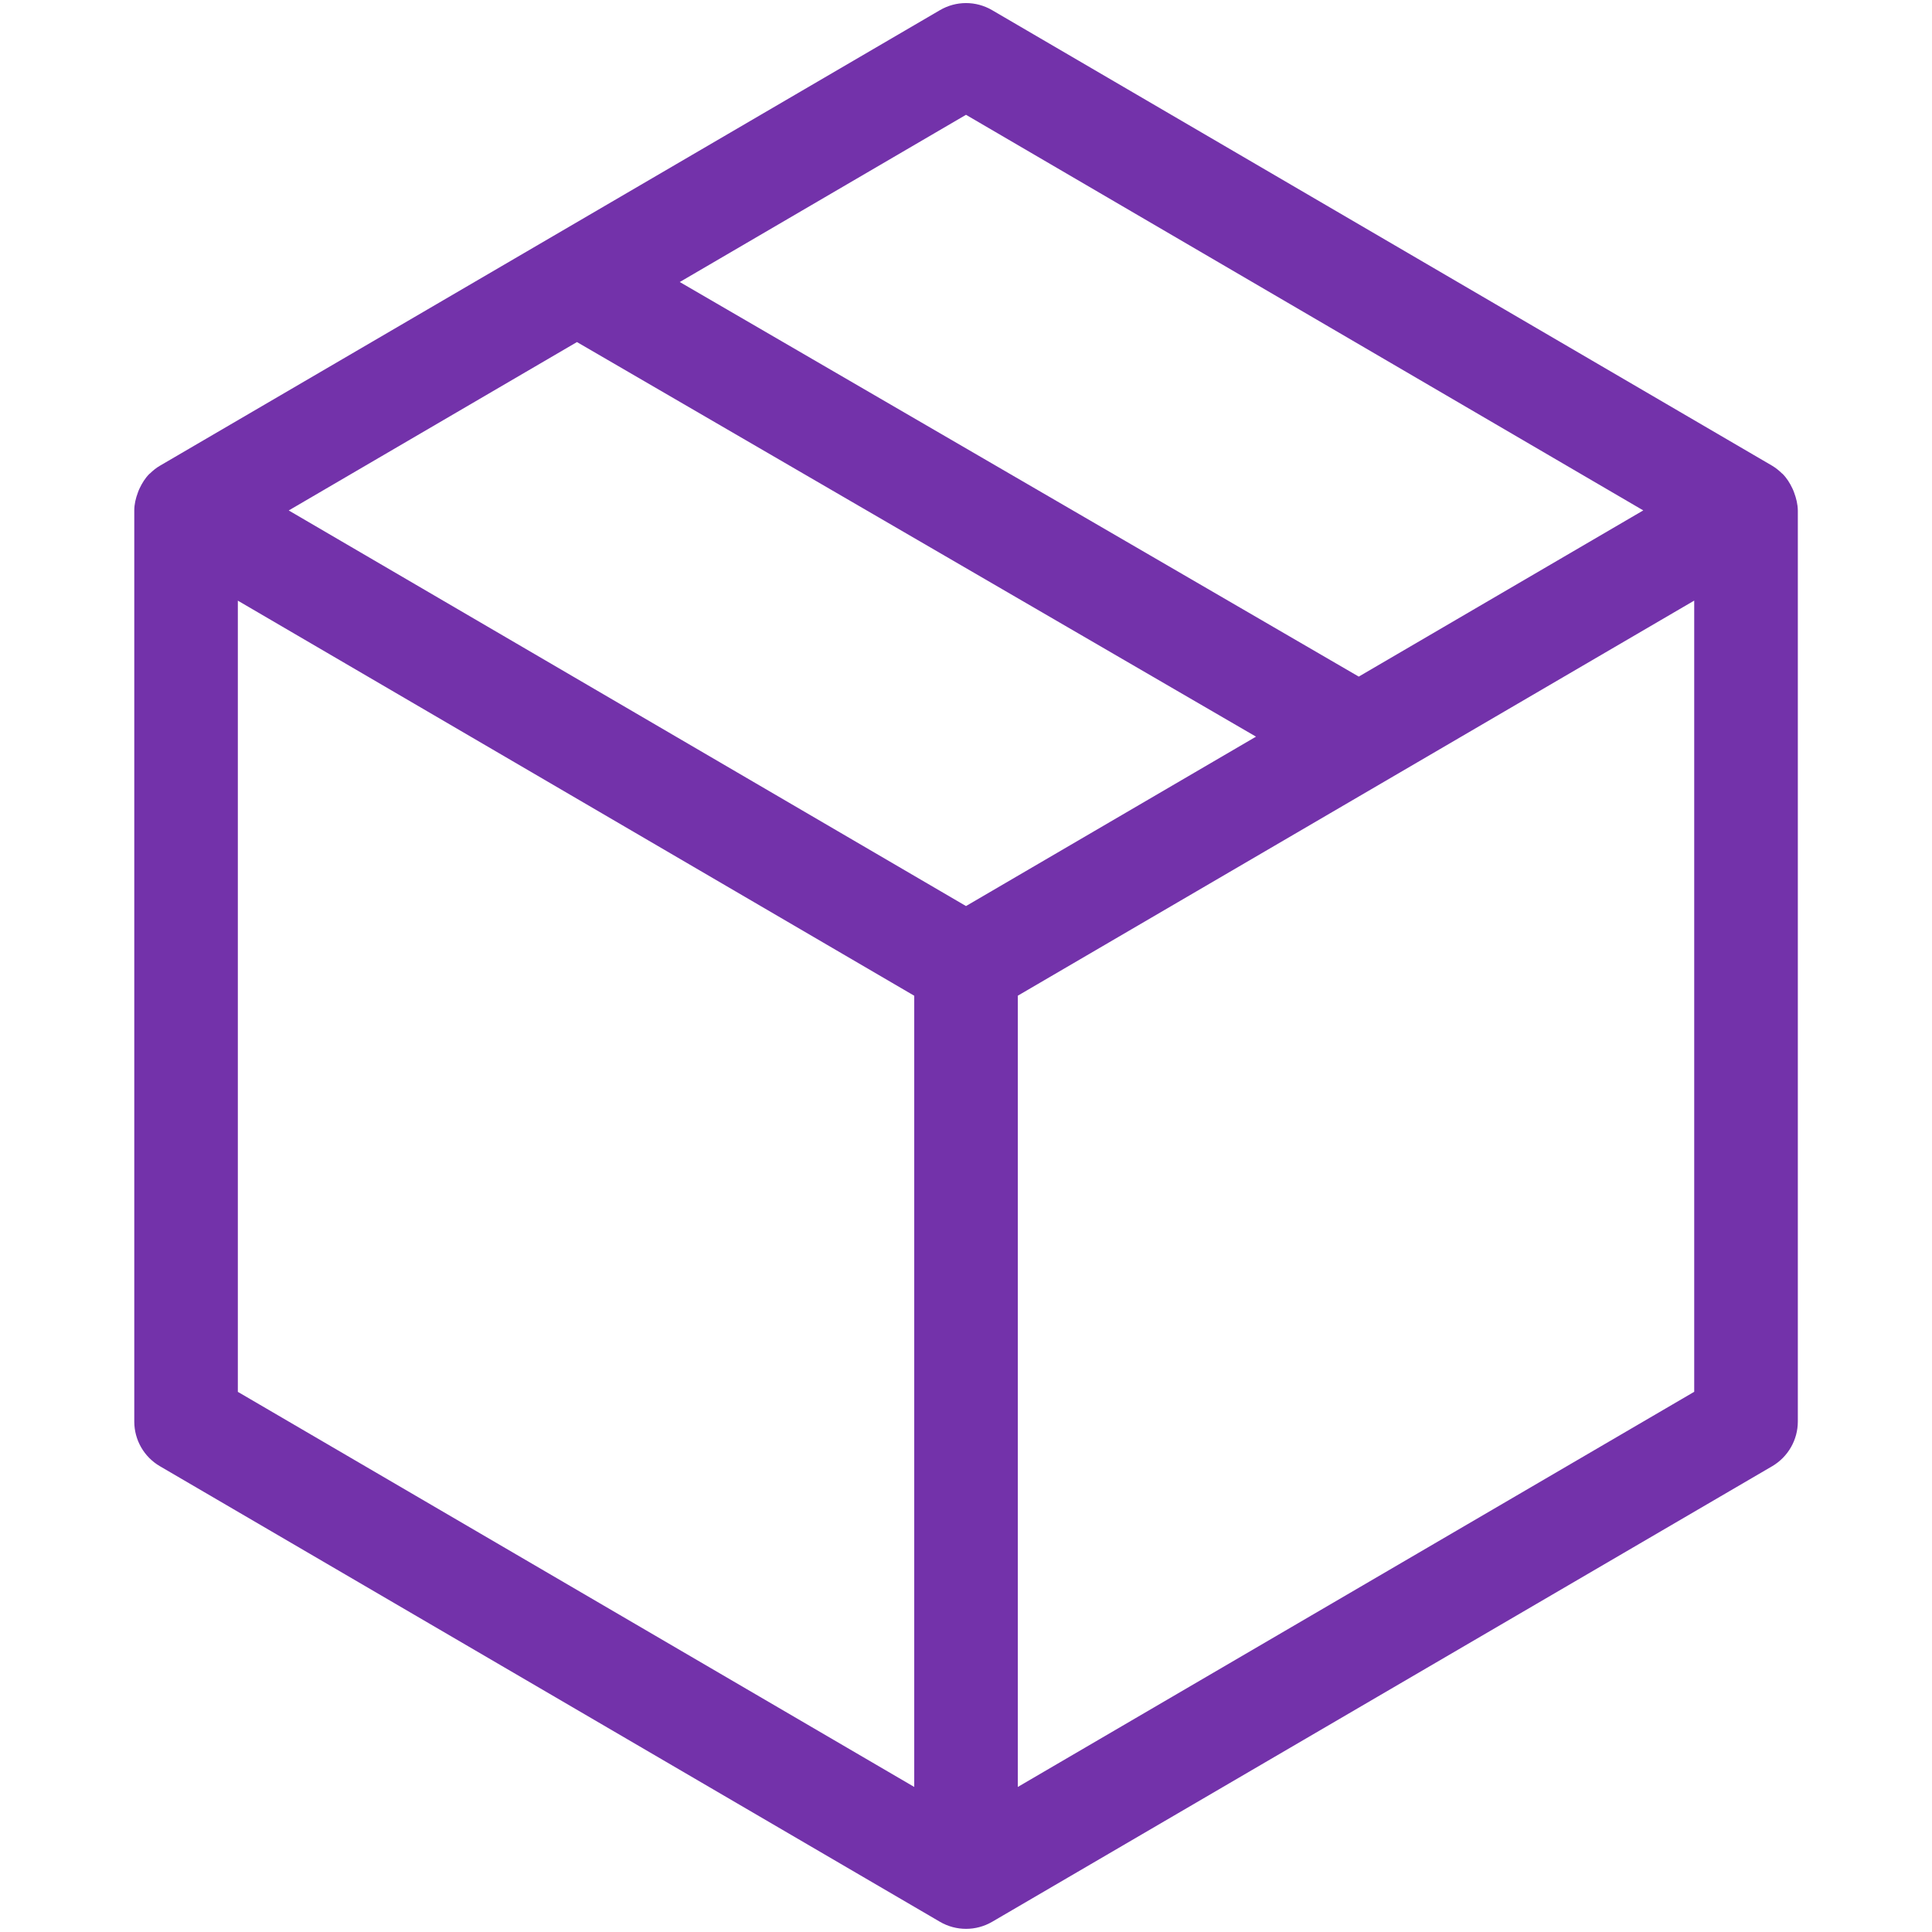 <?xml version="1.0" encoding="utf-8"?>
<!-- Generator: Adobe Illustrator 25.0.1, SVG Export Plug-In . SVG Version: 6.00 Build 0)  -->
<svg version="1.1" id="Layer_1" xmlns="http://www.w3.org/2000/svg" xmlns:xlink="http://www.w3.org/1999/xlink" x="0px" y="0px"
	 viewBox="0 0 38 38" style="enable-background:new 0 0 38 38;" xml:space="preserve">
<style type="text/css">
	.st0{fill:none;stroke:#7332AA;stroke-width:2.037;stroke-linecap:round;stroke-linejoin:round;}
	.st1{enable-background:new    ;}
	.st2{fill:#7332AA;}
	.st3{fill:none;stroke:#7332AA;stroke-width:2.845;stroke-miterlimit:10;}
	.st4{fill:none;stroke:#7332AA;stroke-width:2.542;stroke-linecap:round;stroke-linejoin:round;}
</style>
<path class="st2" d="M35.288,9.688c-0.01-0.028-0.021-0.055-0.034-0.082c-0.049-0.104-0.11-0.202-0.192-0.285
	c-0.004-0.004-0.009-0.006-0.013-0.01c-0.059-0.057-0.123-0.109-0.195-0.152L19.514,0.2c-0.318-0.186-0.709-0.186-1.027,0
	L3.146,9.16C3.073,9.202,3.009,9.255,2.95,9.312c-0.004,0.004-0.009,0.006-0.013,0.01C2.855,9.404,2.795,9.502,2.745,9.607
	C2.732,9.633,2.722,9.66,2.712,9.688C2.67,9.8,2.641,9.917,2.641,10.04V27.96c0,0.362,0.192,0.697,0.505,0.879l15.341,8.96
	c0.159,0.093,0.336,0.139,0.514,0.139s0.354-0.046,0.514-0.139l15.341-8.96c0.312-0.183,0.505-0.518,0.505-0.879V10.04
	C35.359,9.917,35.33,9.8,35.288,9.688z M19,2.258l13.321,7.781l-5.596,3.269L13.37,5.547L19,2.258z M11.348,6.728l13.356,7.761
	L19,17.821L5.679,10.04L11.348,6.728z M4.678,11.814l13.304,7.771v15.562L4.678,27.376V11.814z M20.019,35.147V19.584l13.304-7.771
	v15.562L20.019,35.147z"/>
</svg>
